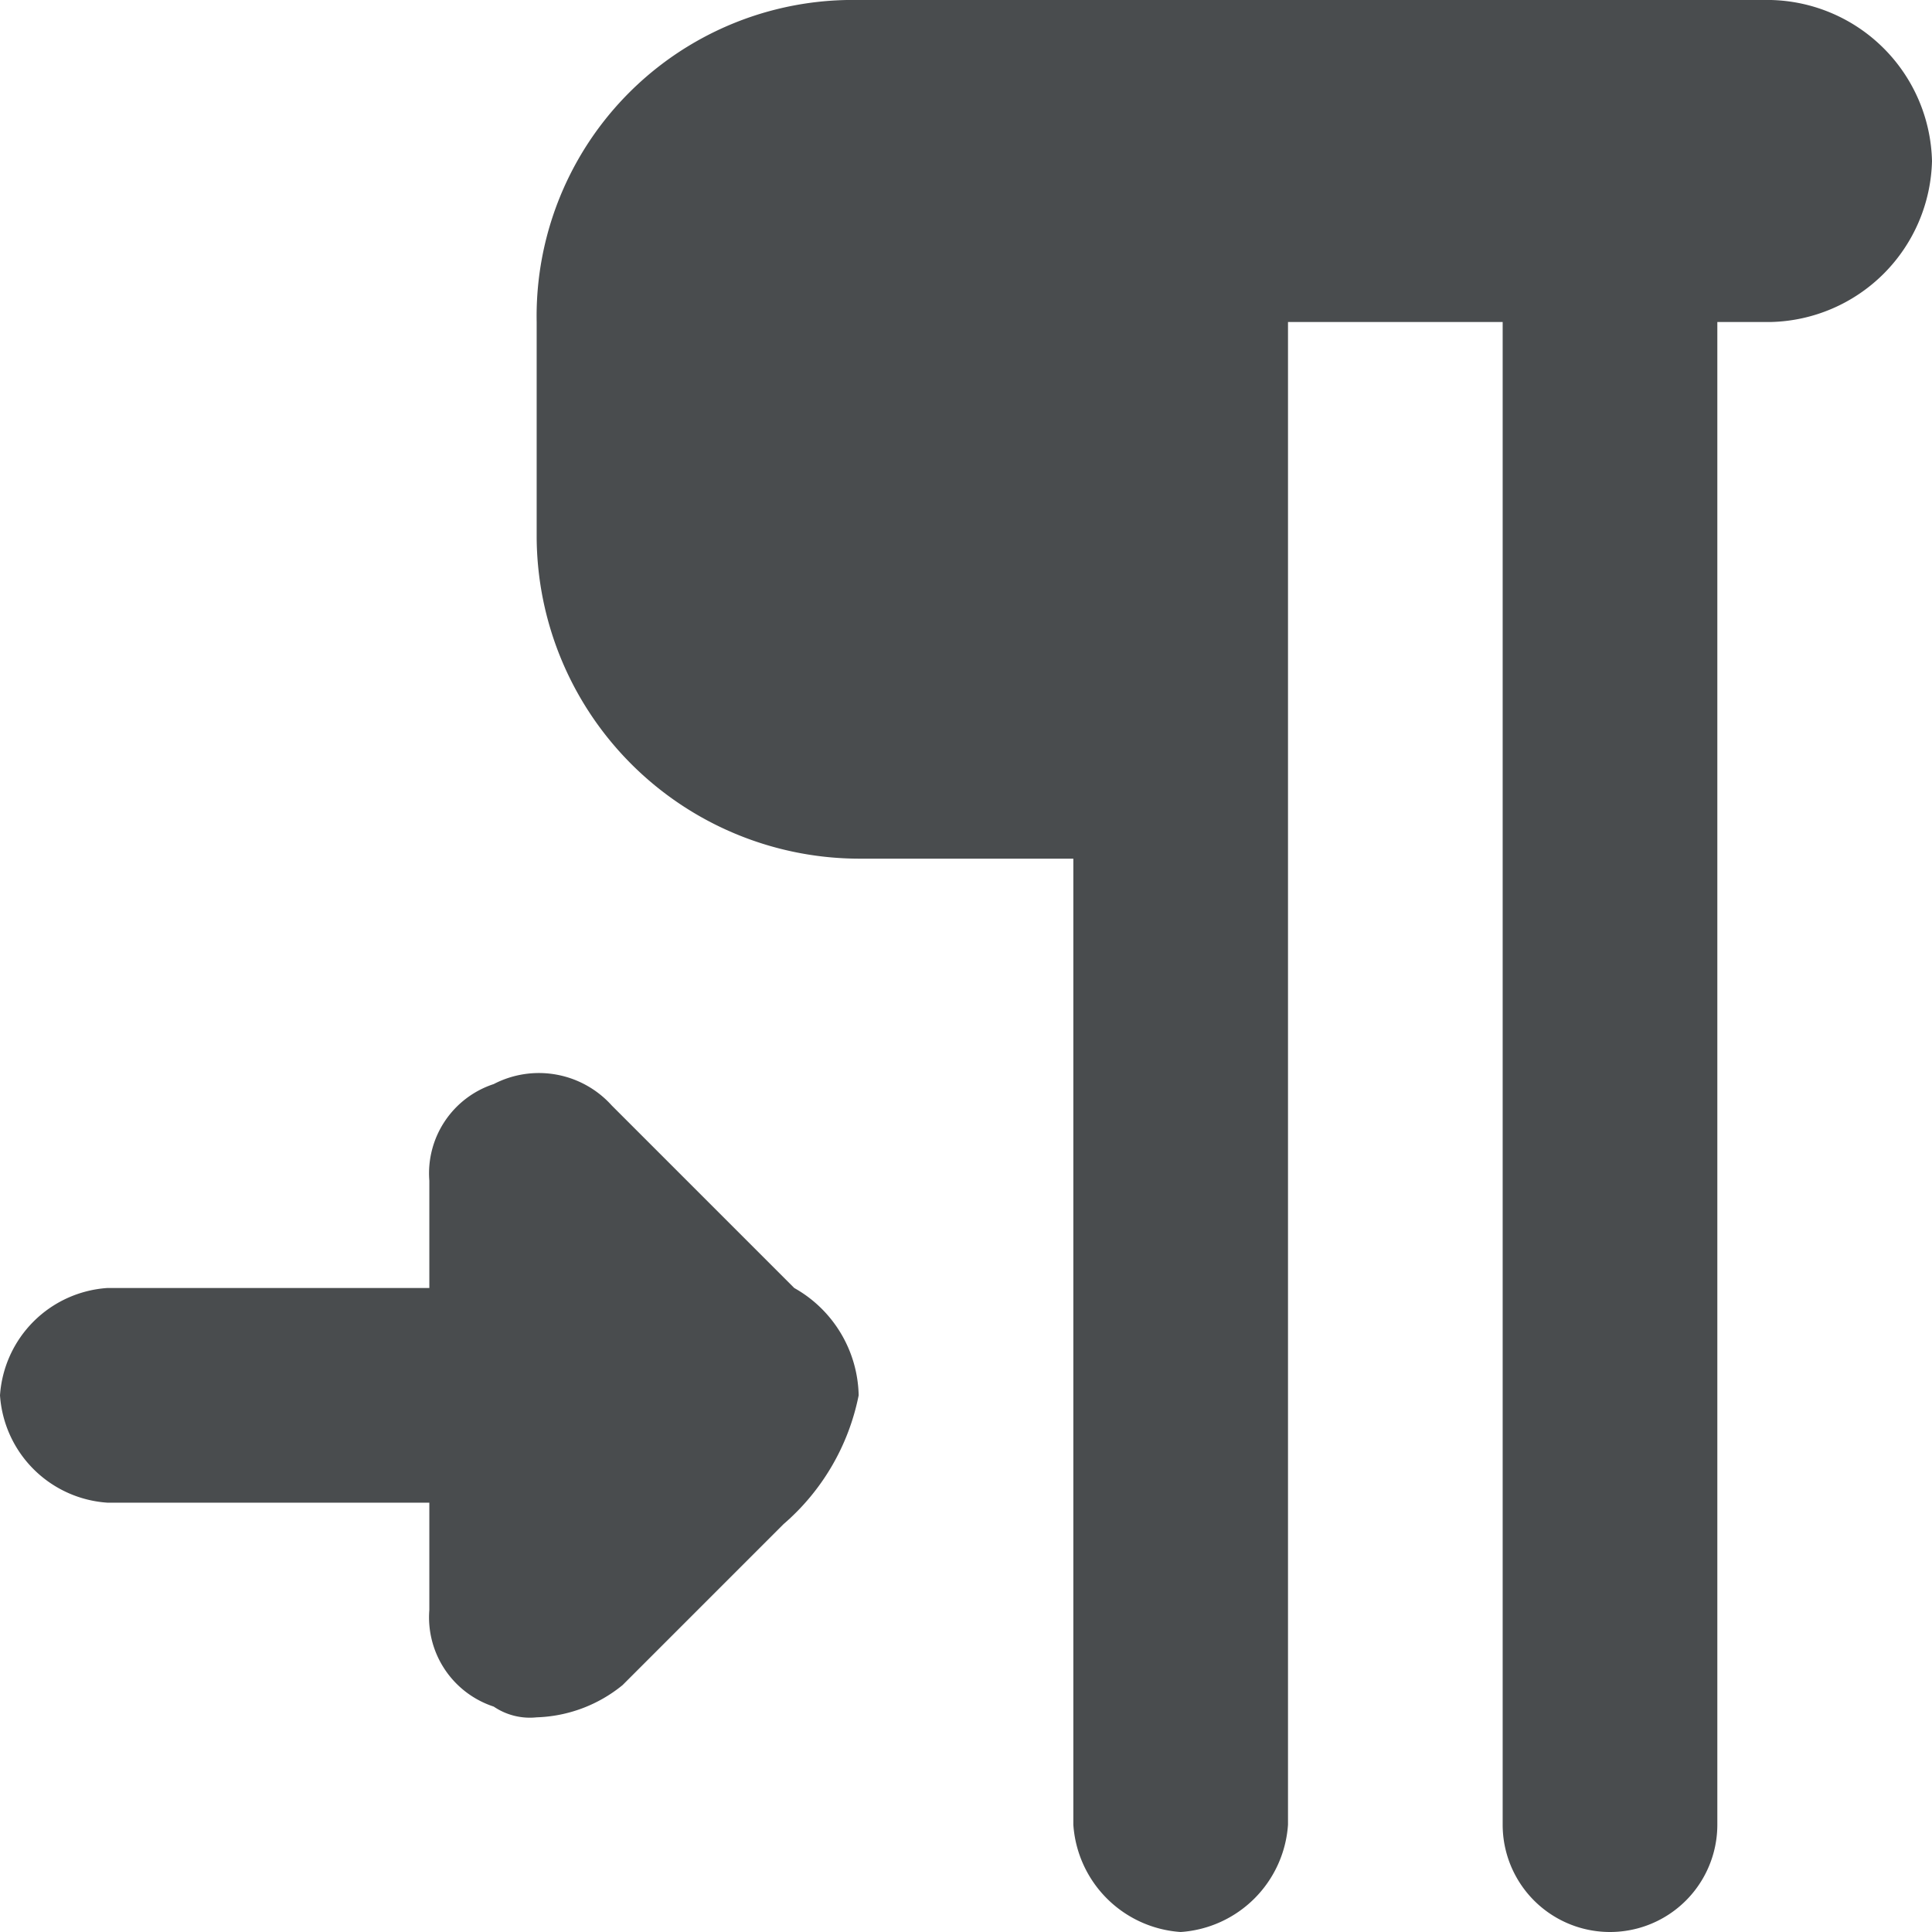 <?xml version="1.0" encoding="utf-8"?><!-- Uploaded to: SVG Repo, www.svgrepo.com, Generator: SVG Repo Mixer Tools -->
<svg width="800px" height="800px" viewBox="0 0 18 18" xmlns="http://www.w3.org/2000/svg">
  <path fill="#494c4e" d="M8 13a2.134 2.134 0 0 1-.7 1.2l-1 1-.5.5a1.33 1.33 0 0 1-.8.3.6.6 0 0 1-.4-.1.875.875 0 0 1-.6-.9v-1H1a1.075 1.075 0 0 1-1-1 1.075 1.075 0 0 1 1-1h3v-1a.875.875 0 0 1 .6-.9.913.913 0 0 1 1.1.2L7.4 12a1.174 1.174 0 0 1 .6 1zM18 1.5A1.538 1.538 0 0 1 16.5 3H16v14a1 1 0 0 1-2 0V3h-2v14a1.075 1.075 0 0 1-1 1 1.075 1.075 0 0 1-1-1V8H8a3.01 3.01 0 0 1-3-3V3a2.946 2.946 0 0 1 3-3h8.5A1.538 1.538 0 0 1 18 1.5z"/>
</svg>